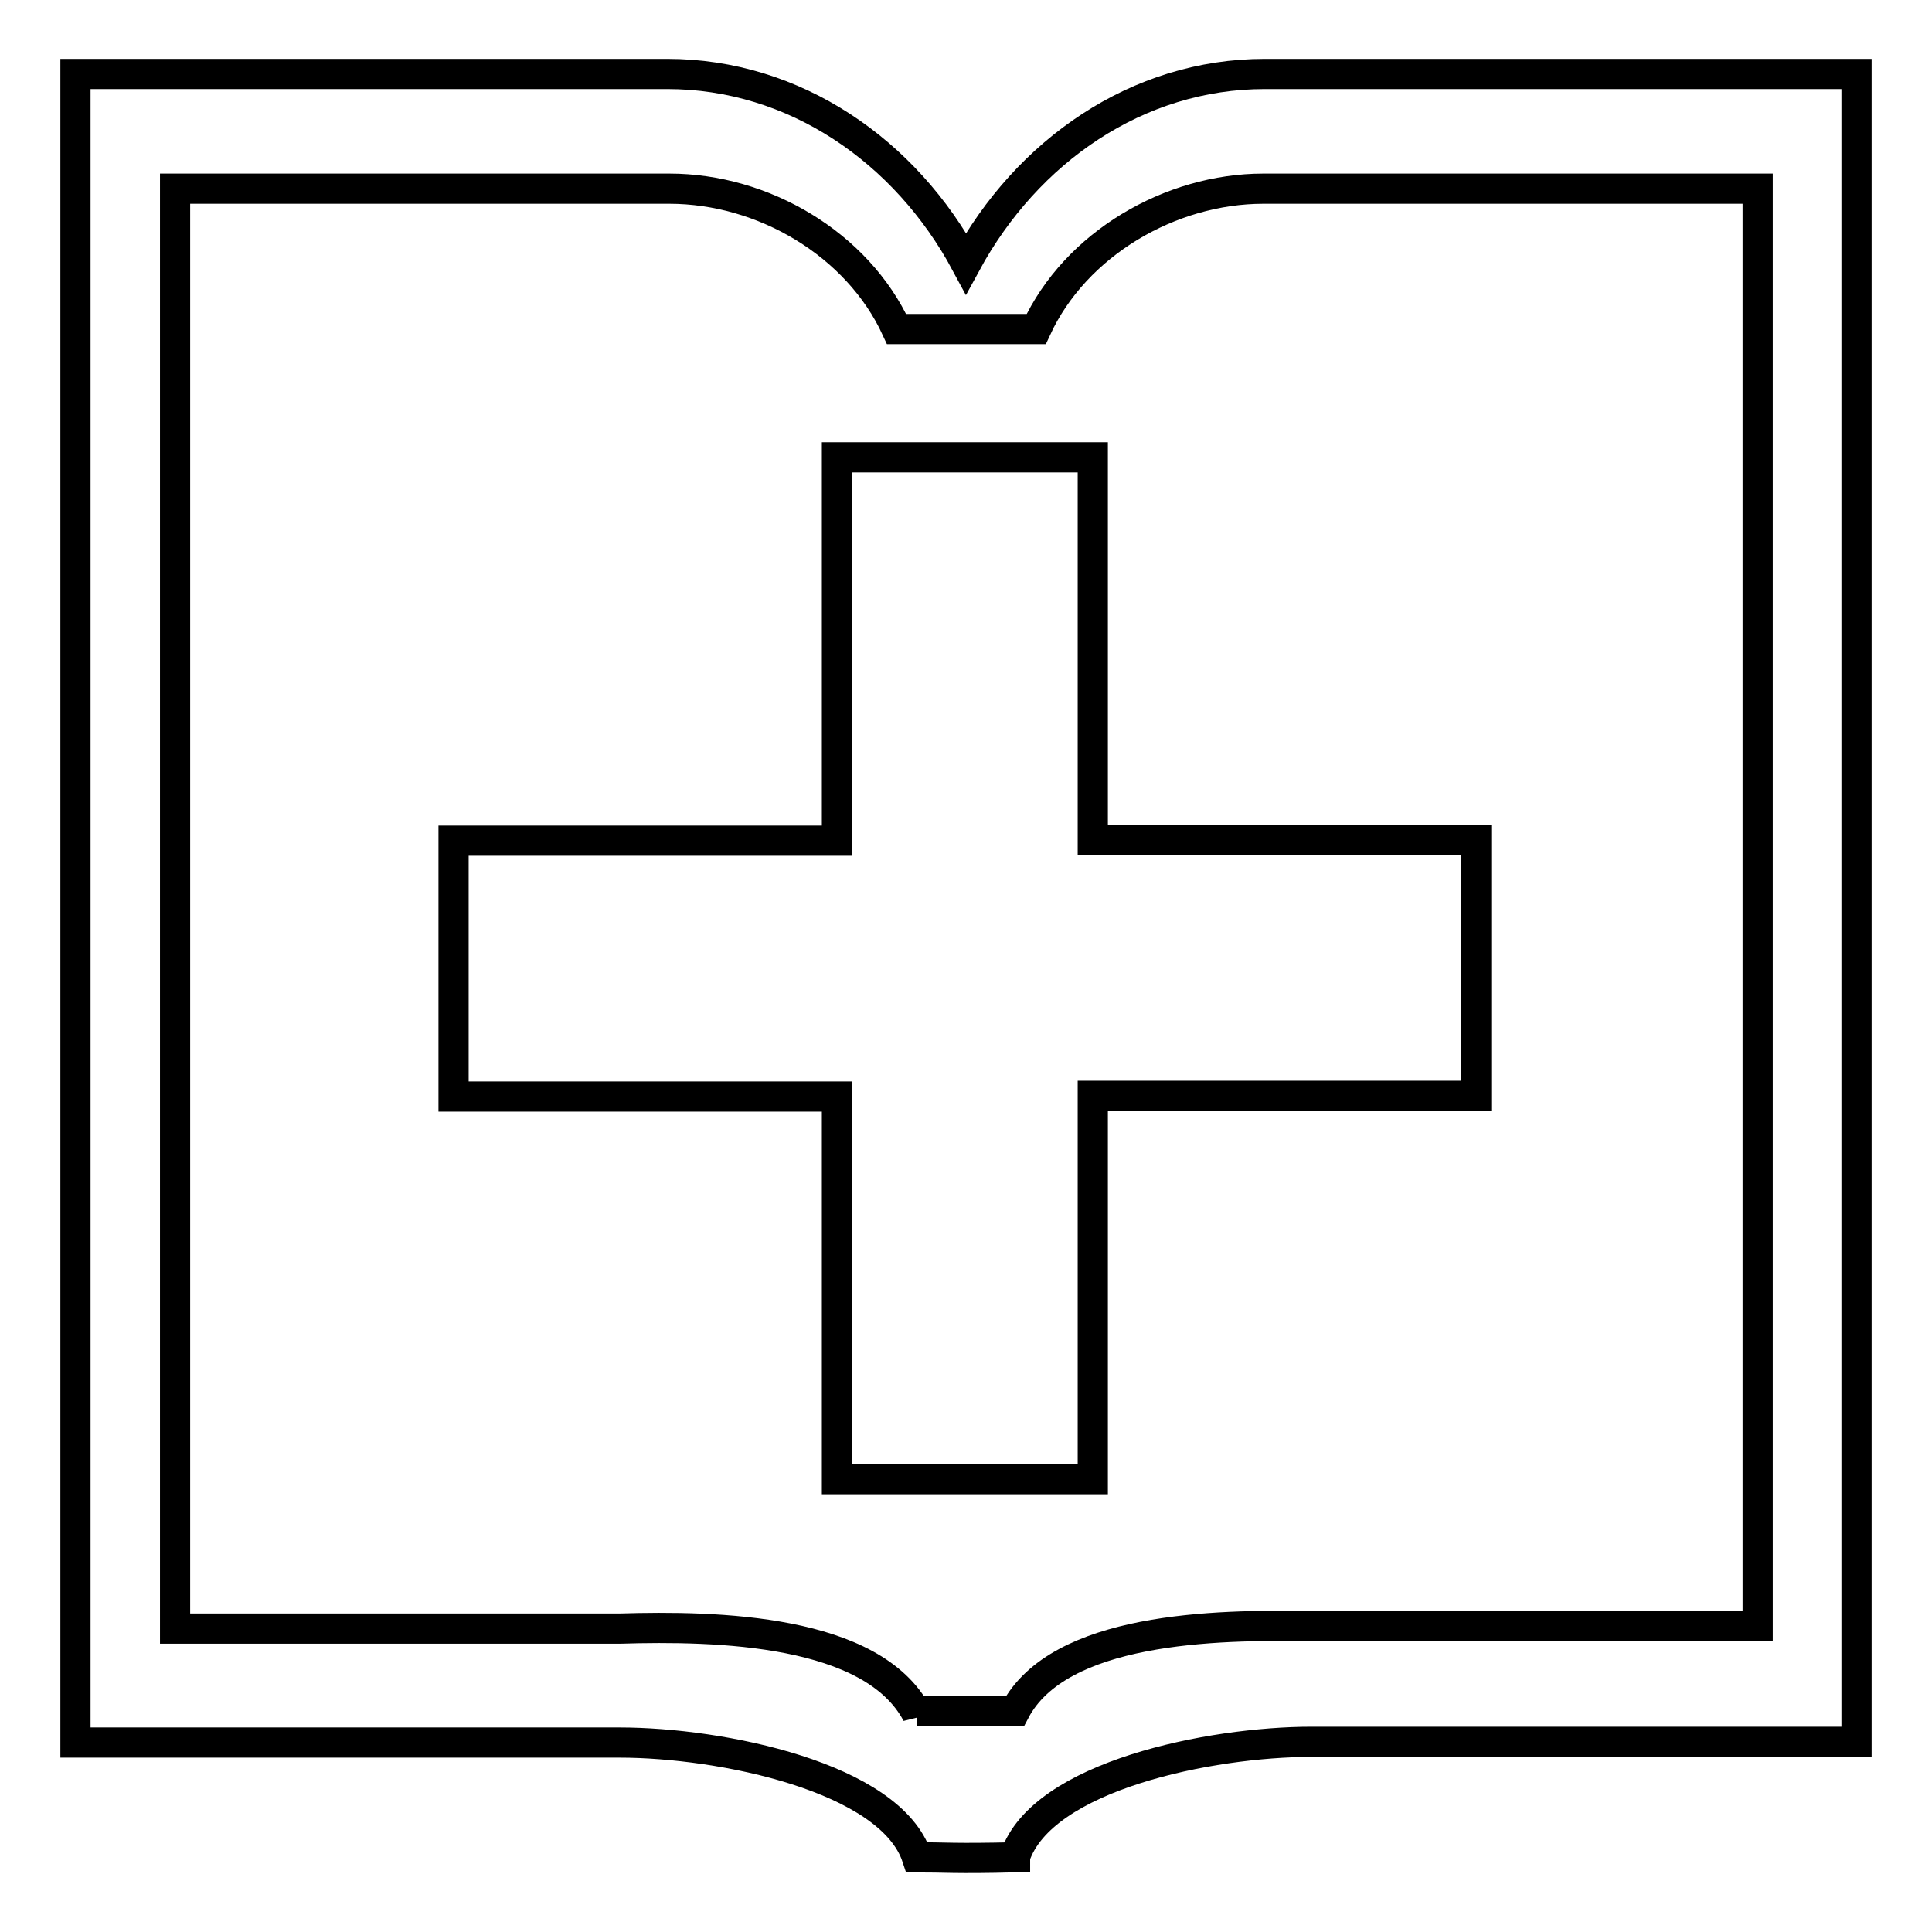 <?xml version="1.0" encoding="utf-8"?>
<!-- Svg Vector Icons : http://www.onlinewebfonts.com/icon -->
<!DOCTYPE svg PUBLIC "-//W3C//DTD SVG 1.1//EN" "http://www.w3.org/Graphics/SVG/1.1/DTD/svg11.dtd">
<svg version="1.1" xmlns="http://www.w3.org/2000/svg" xmlns:xlink="http://www.w3.org/1999/xlink" x="0px" y="0px" viewBox="0 0 256 256" enable-background="new 0 0 256 256" xml:space="preserve">
<g> <path stroke-width="4" fill-opacity="0" stroke="#000000"  d="M167.6,9.8c-16.9,0-31.5,10.2-39.6,25.1C120,20,105.3,9.8,88.4,9.8H10v221.1h72.1 c13.5,0,35.9,4.6,39.4,15.2c3.4,0,5.2,0.2,13,0V246c3.6-10.7,25.9-15.2,39.3-15.2H246V9.8H167.6z M232.9,215.5h-59.1 c-12.9-0.3-33.5,0.2-39.3,11.2h-13v0.4c-5.9-11.2-26.4-11.7-39.4-11.3H23.2V25h65.5c12.4,0,24.9,7.3,30.1,18.6h18.5 c5.2-11.3,17.8-18.6,30.1-18.6h65.5V215.5z M144.8,60.6h-33.9v50.8H60.1v33.9h50.8V196h33.9v-50.8h50.8v-33.9h-50.8V60.6z"/></g>
</svg>